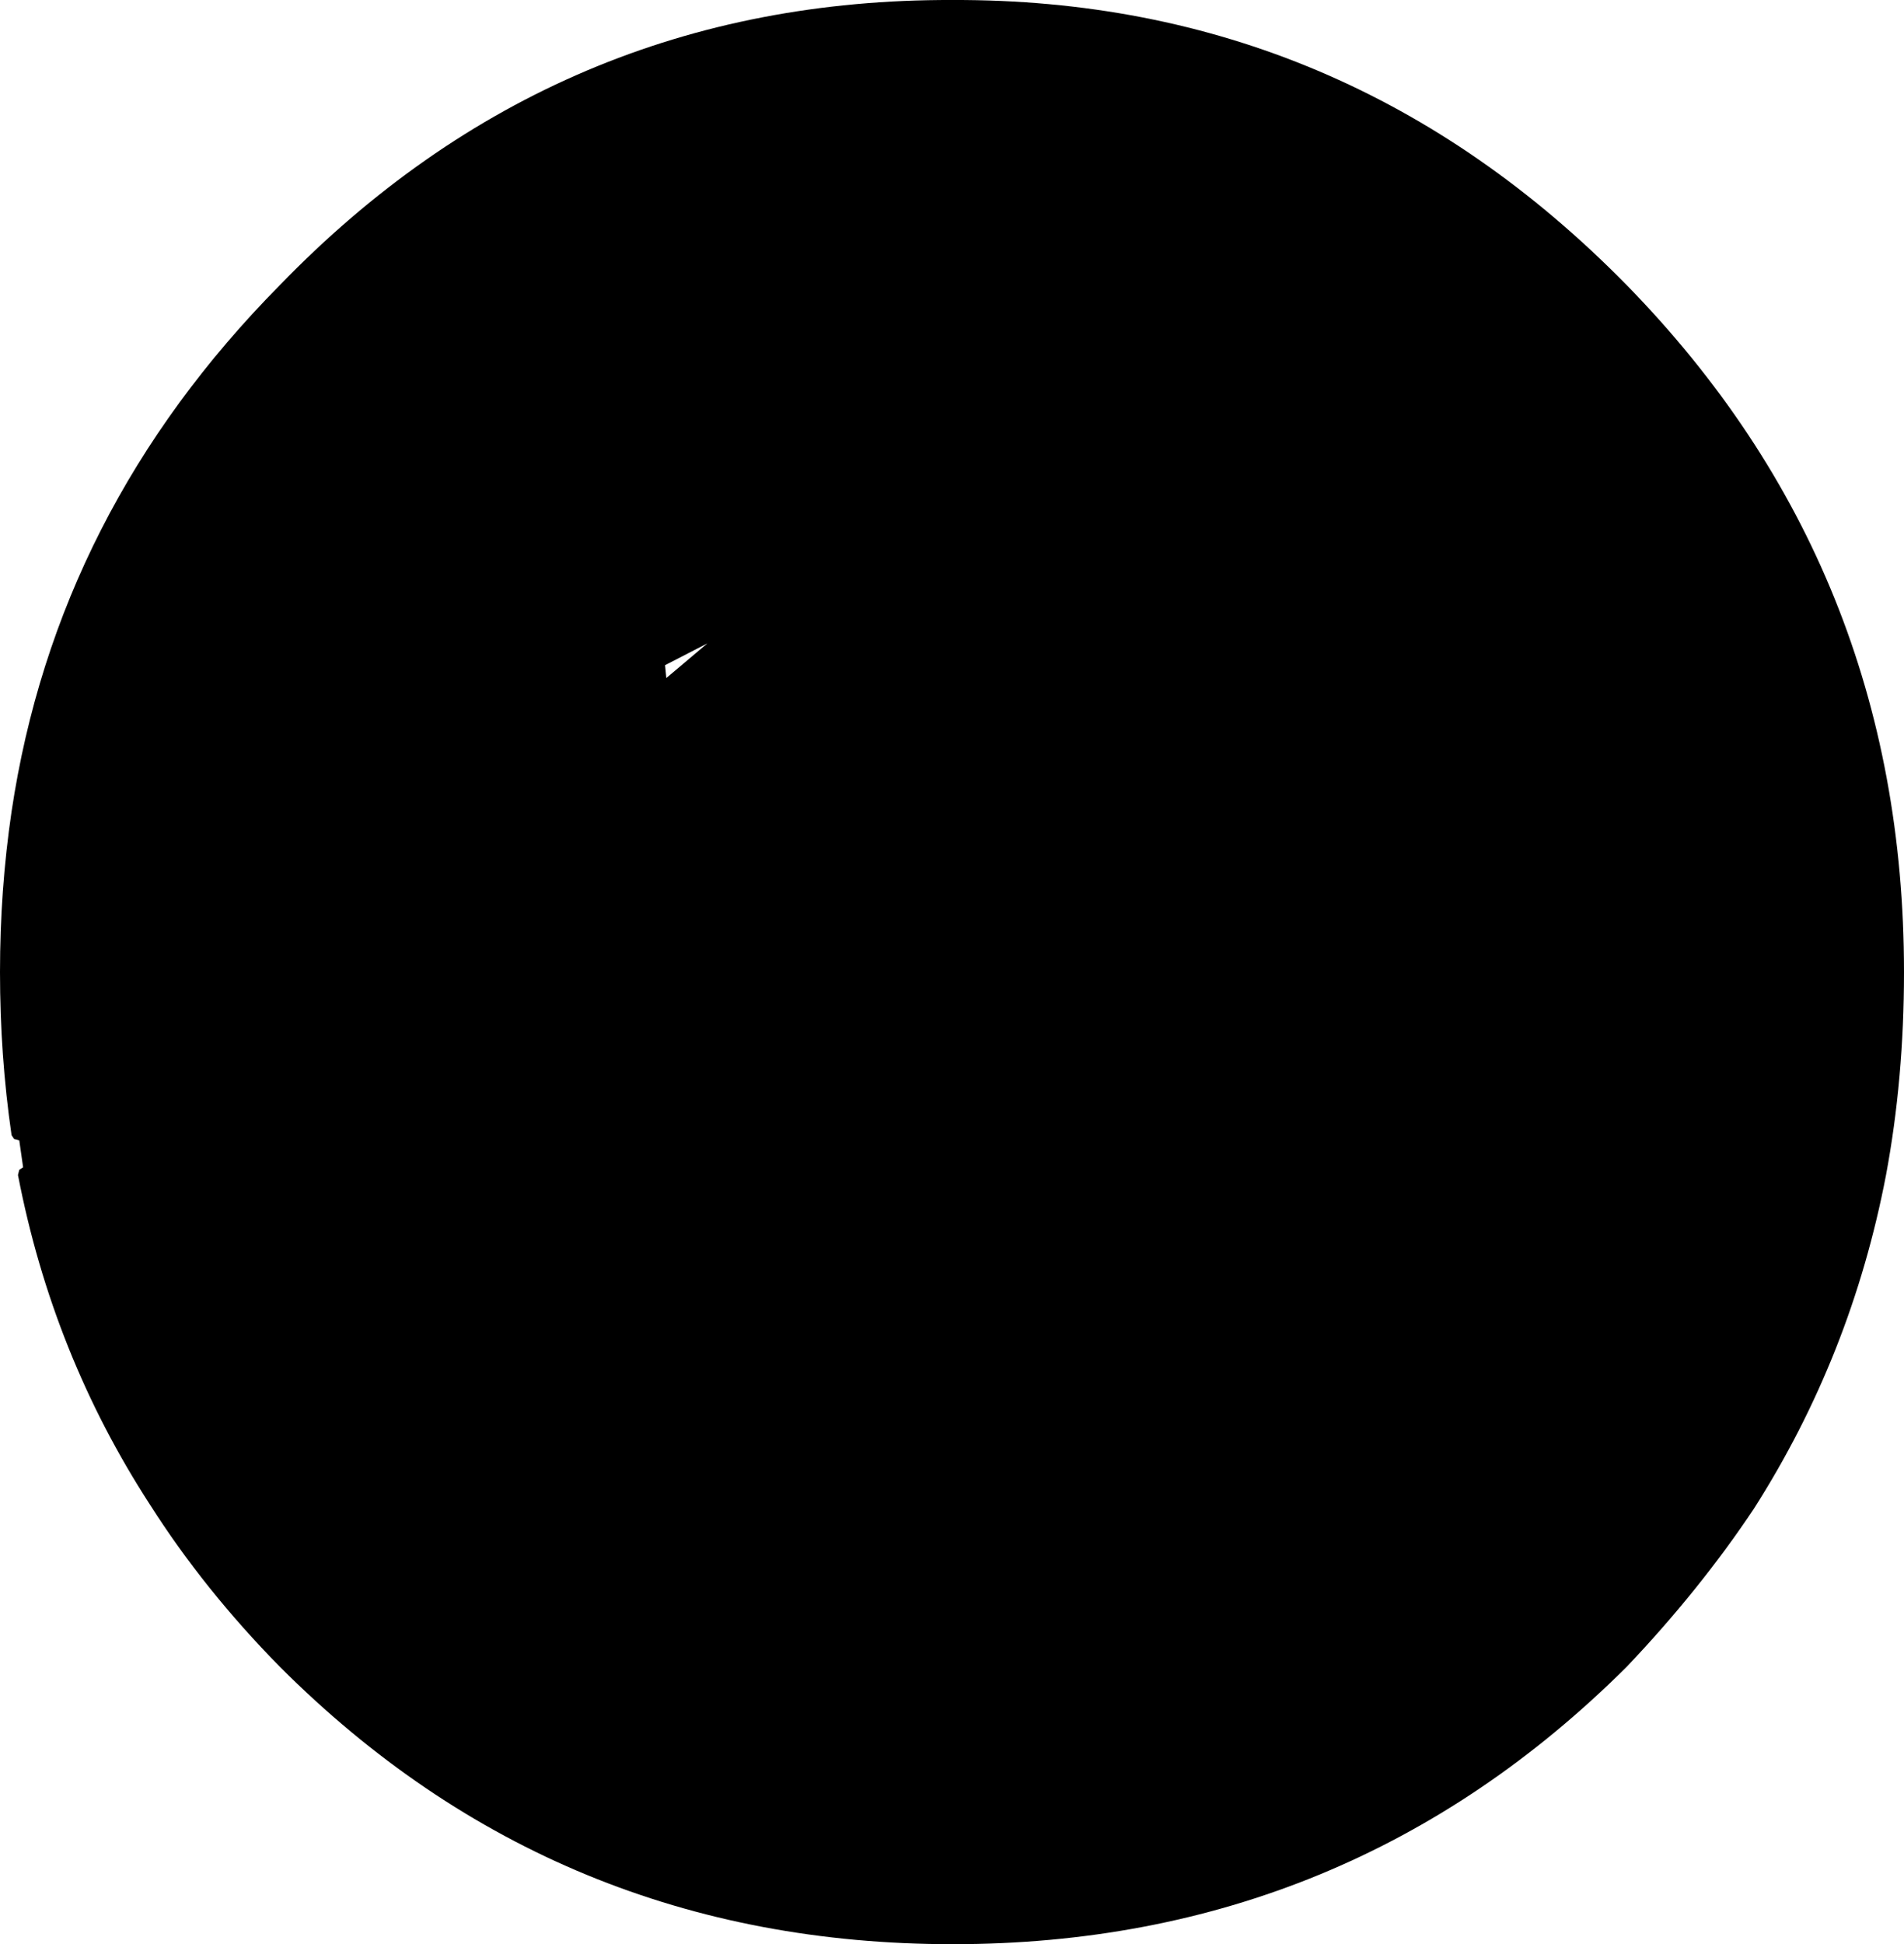 <?xml version="1.0" encoding="UTF-8" standalone="no"?>
<svg xmlns:xlink="http://www.w3.org/1999/xlink" height="75.7px" width="74.15px" xmlns="http://www.w3.org/2000/svg">
  <g transform="matrix(1.0, 0.0, 0.0, 1.0, 37.1, 37.85)">
    <path d="M-11.2 -11.95 L-11.15 -11.45 -9.55 -12.8 -11.2 -11.95 M0.0 -37.85 Q15.3 -37.9 26.25 -26.75 37.05 -15.7 37.05 0.0 37.05 4.15 36.35 7.9 35.0 14.95 31.2 20.9 29.1 24.05 26.25 27.05 15.4 37.85 0.0 37.85 -15.4 37.85 -26.2 27.05 -29.15 24.05 -31.25 20.75 -35.05 14.9 -36.4 7.9 L-36.35 7.7 -36.2 7.6 -36.35 6.55 -36.55 6.5 -36.65 6.35 Q-37.1 3.25 -37.1 0.0 -37.1 -3.2 -36.65 -6.25 -34.9 -17.95 -26.2 -26.75 -15.4 -37.9 0.0 -37.85" fill="#000000" fill-rule="evenodd" stroke="none"/>
  </g>
</svg>
